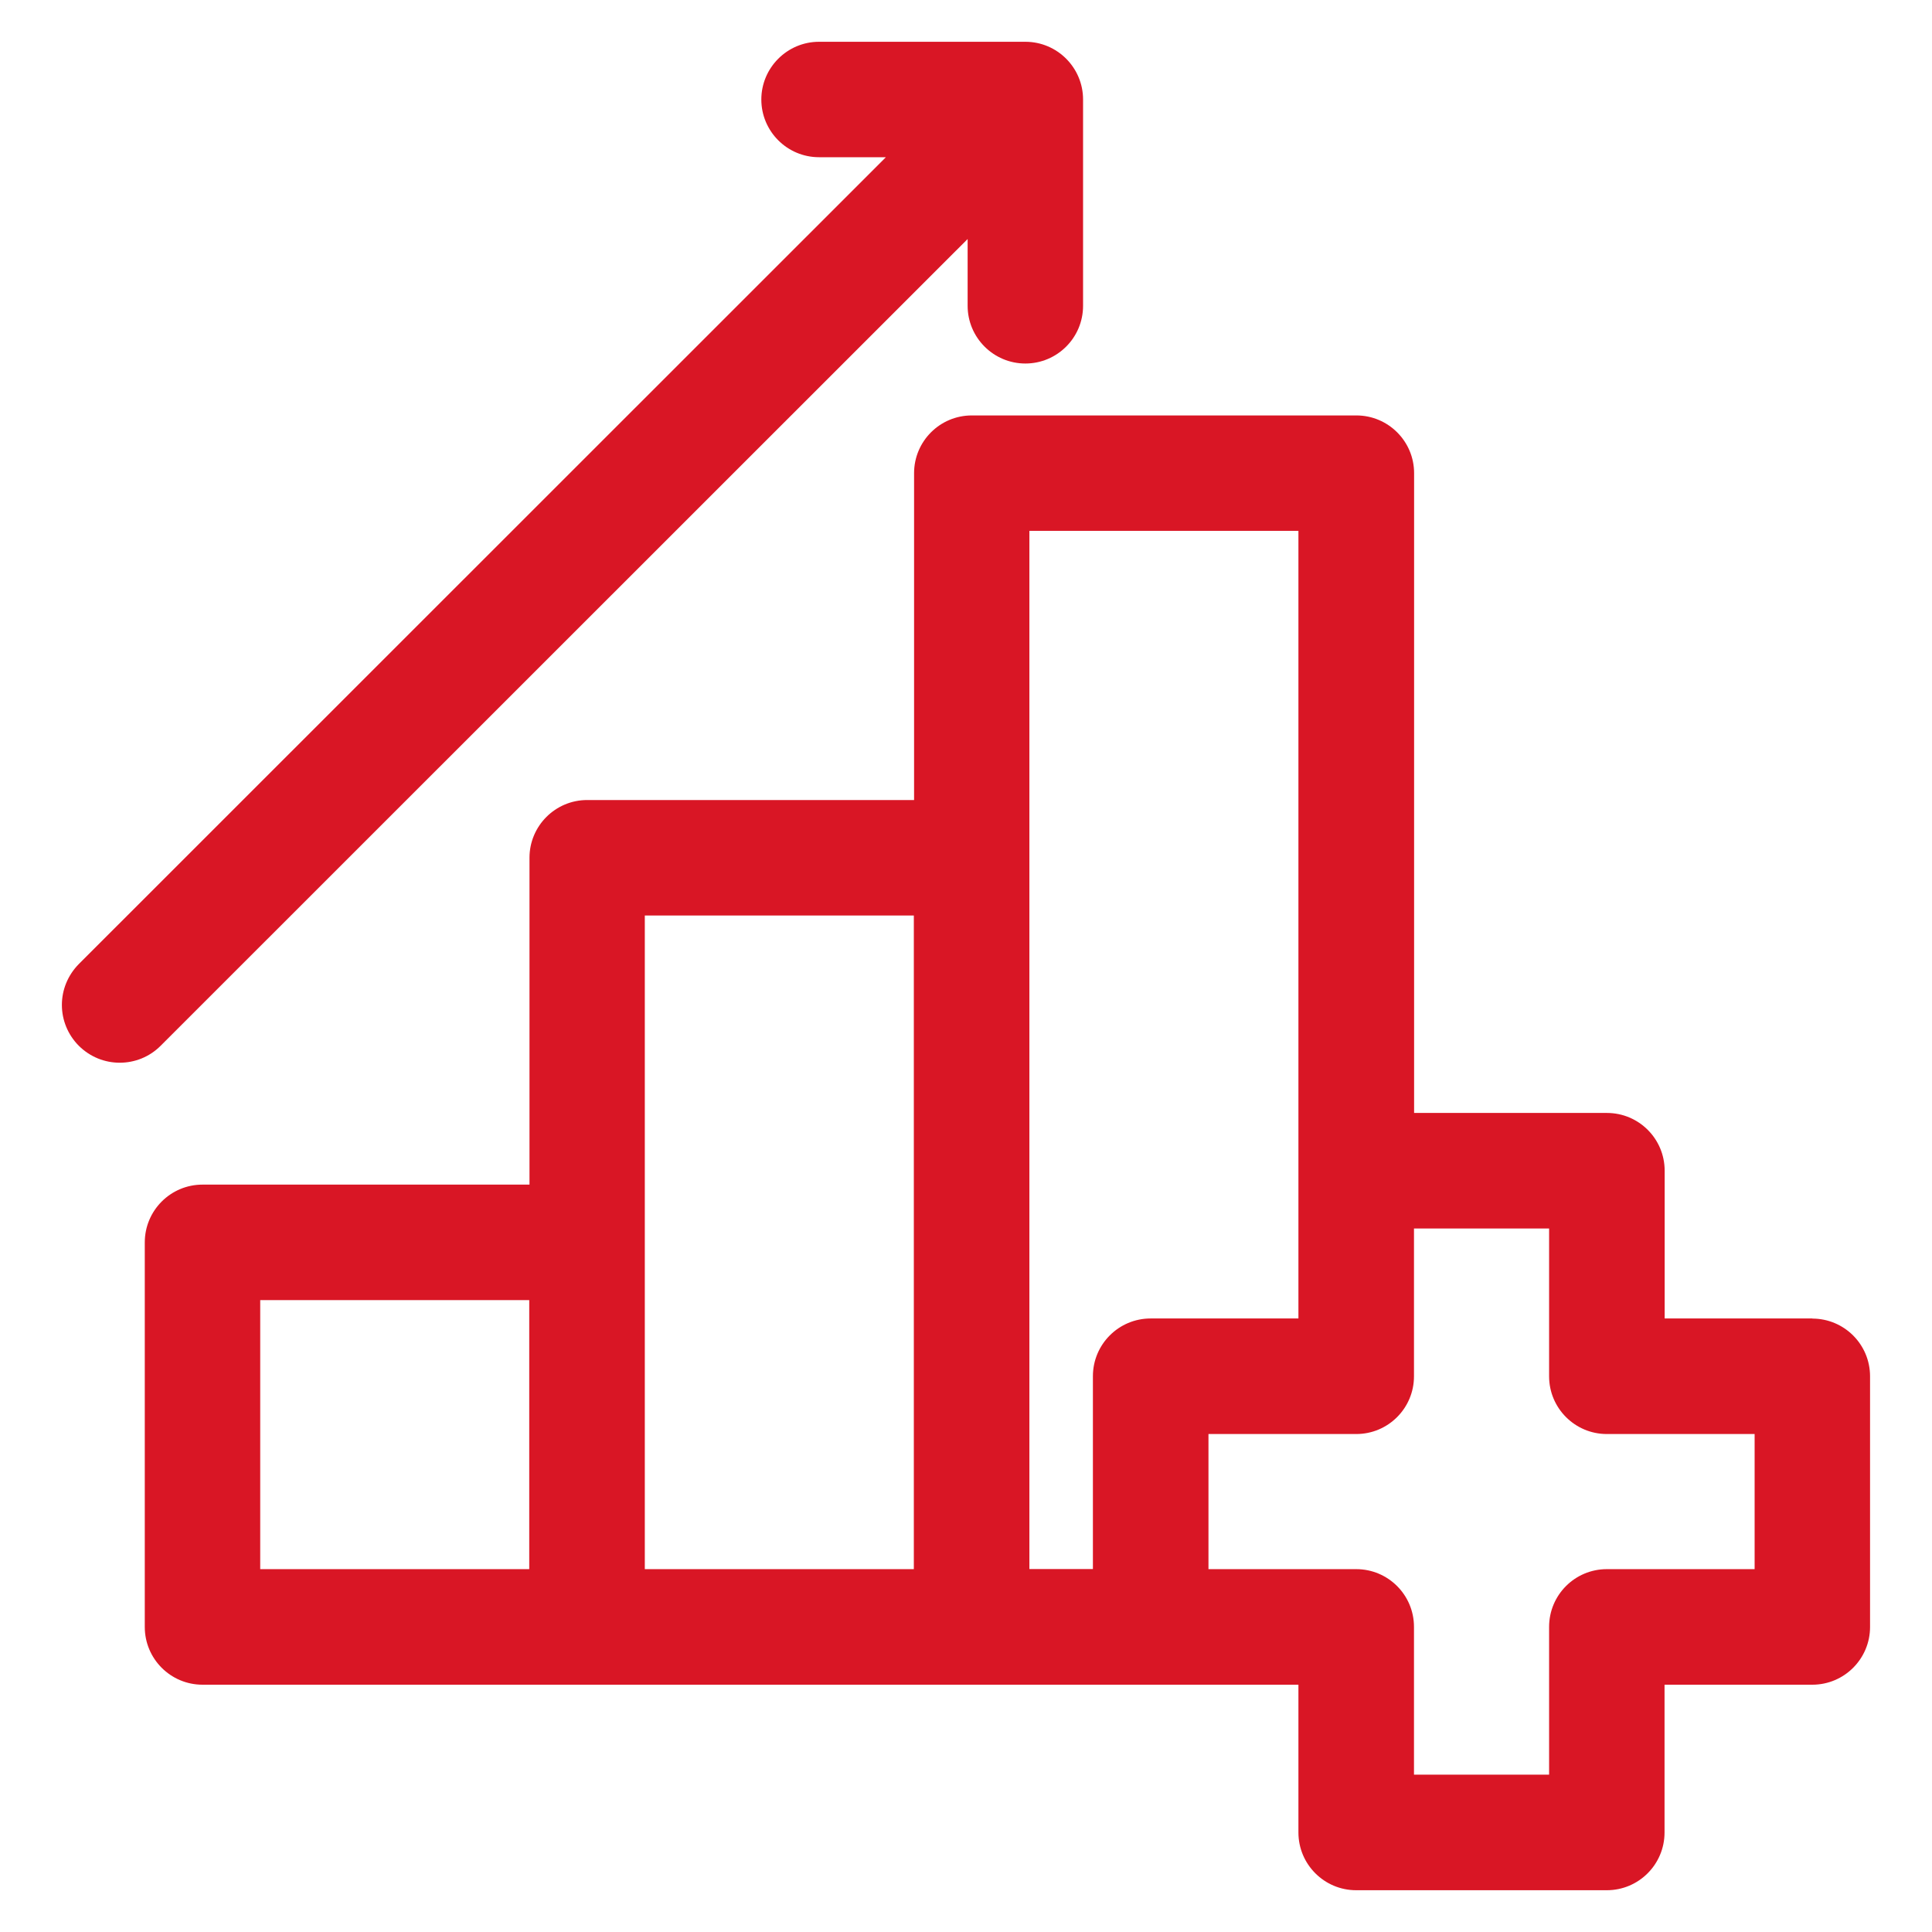<?xml version="1.0" encoding="UTF-8"?> <svg xmlns="http://www.w3.org/2000/svg" width="32" height="32" viewBox="0 0 32 32" fill="none"><g id="Frame"><g id="growth"><path id="Vector" d="M30.02 21.838H27.572V19.39C27.572 18.861 27.143 18.434 26.616 18.434H23.422V7.837C23.422 7.309 22.993 6.881 22.466 6.881H16.096C15.567 6.881 15.14 7.31 15.14 7.837V13.251H9.726C9.197 13.251 8.77 13.681 8.77 14.207V19.621H3.354C2.825 19.621 2.398 20.051 2.398 20.578V26.948C2.398 27.476 2.827 27.904 3.354 27.904H21.506V30.352C21.506 30.88 21.935 31.308 22.462 31.308H26.614C27.143 31.308 27.57 30.879 27.57 30.352V27.904H30.018C30.547 27.904 30.974 27.474 30.974 26.948V22.796C30.974 22.267 30.545 21.84 30.018 21.84L30.02 21.838ZM17.05 8.793H21.506V21.838H19.058C18.529 21.838 18.102 22.267 18.102 22.794V25.988H17.05V8.793ZM10.68 15.164H15.136V25.99H10.68V15.164ZM4.31 21.534H8.766V25.99H4.31V21.534ZM29.062 25.99H26.614C26.085 25.99 25.658 26.419 25.658 26.946V29.394H23.42V26.946C23.42 26.417 22.991 25.99 22.464 25.99H20.016V23.752H22.464C22.993 23.752 23.42 23.323 23.42 22.796V20.348H25.658V22.796C25.658 23.324 26.087 23.752 26.614 23.752H29.062V25.99ZM2.66 17.322C2.474 17.508 2.23 17.602 1.983 17.602C1.737 17.602 1.494 17.508 1.306 17.322C1.12 17.135 1.025 16.891 1.025 16.645C1.025 16.398 1.12 16.156 1.306 15.967L14.673 2.604H13.566C13.038 2.604 12.61 2.175 12.61 1.648C12.61 1.122 13.039 0.692 13.566 0.692H16.983C17.512 0.692 17.939 1.122 17.939 1.648V5.065C17.939 5.594 17.51 6.021 16.983 6.021C16.456 6.021 16.027 5.592 16.027 5.065V3.959L2.66 17.322Z" fill="#D91625"></path></g></g></svg> 